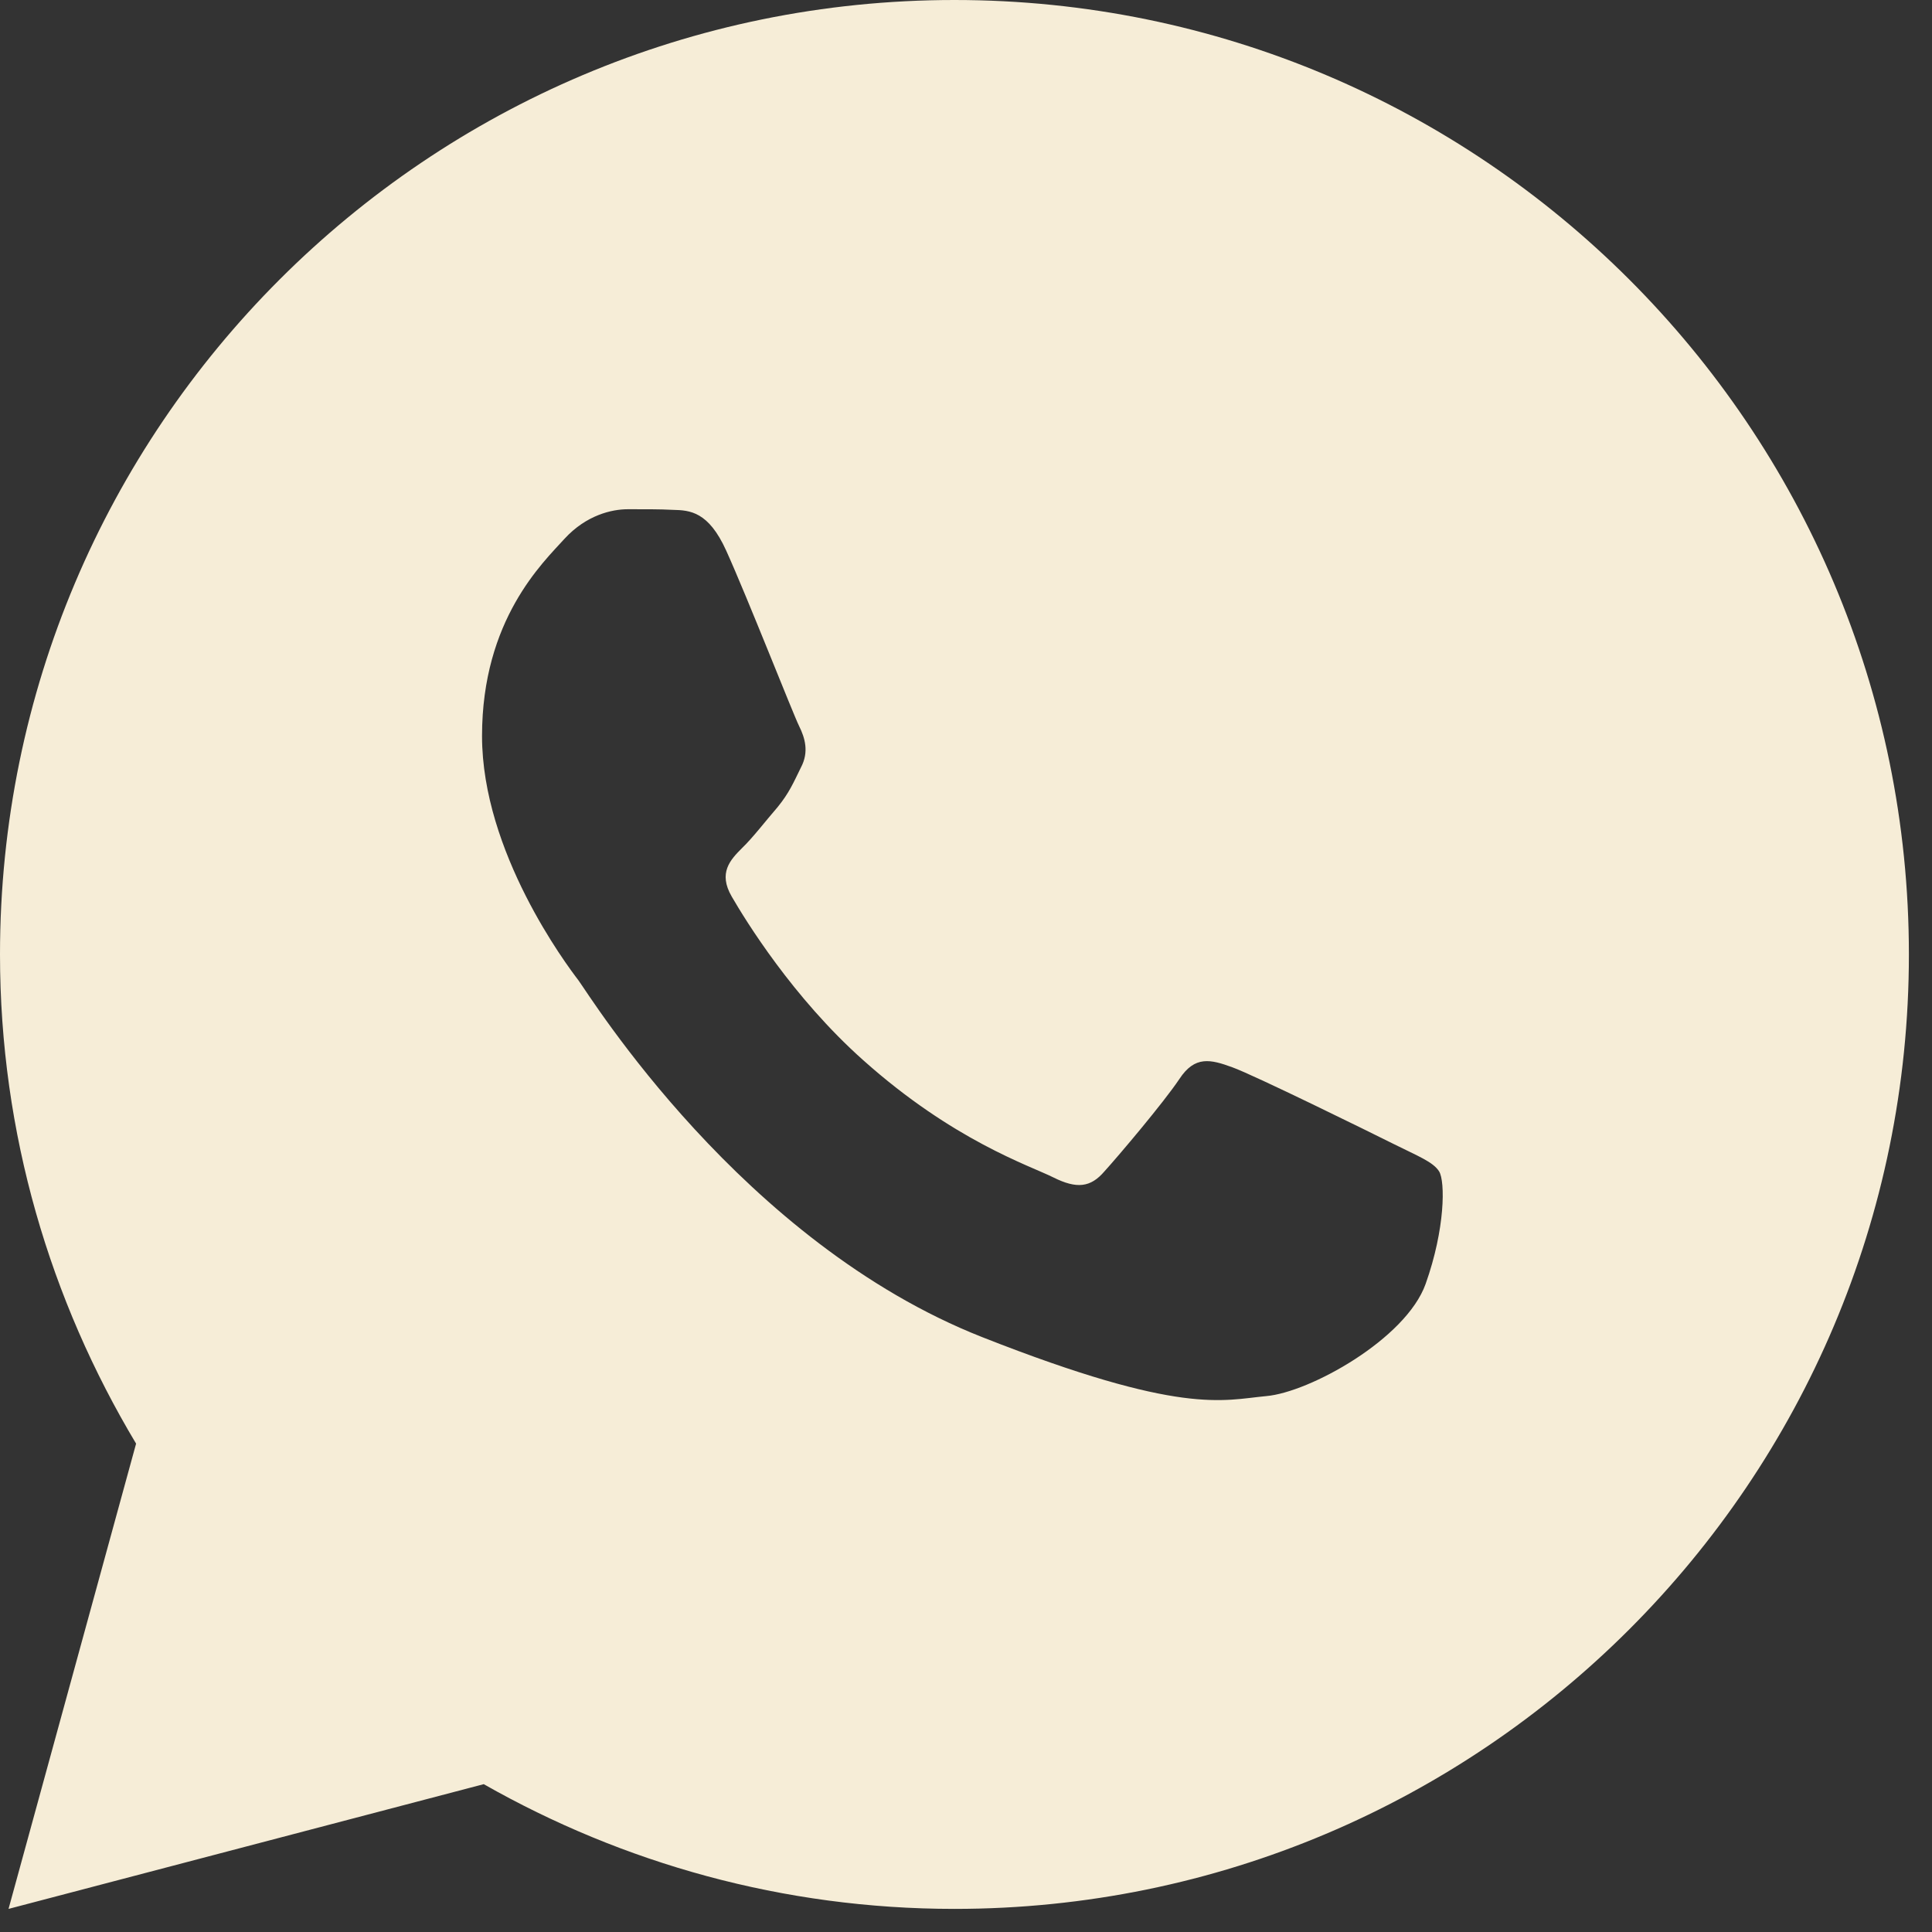 <?xml version="1.0" encoding="UTF-8"?> <svg xmlns="http://www.w3.org/2000/svg" width="50" height="50" viewBox="0 0 50 50" fill="none"><rect x="0" y="0" width="50" height="50" fill="#333333" stroke="none"/><path d="M24.701 0C11.06 0 0 11.06 0 24.701C0 29.335 1.302 33.655 3.522 37.361L0.221 49.402L12.519 46.174C16.116 48.219 20.268 49.402 24.701 49.402C38.342 49.402 49.402 38.342 49.402 24.701C49.402 11.06 38.342 0 24.701 0ZM16.246 13.179C16.648 13.179 17.06 13.176 17.416 13.195C17.857 13.205 18.336 13.237 18.795 14.252C19.341 15.458 20.528 18.484 20.681 18.791C20.833 19.098 20.941 19.459 20.729 19.86C20.527 20.272 20.422 20.521 20.126 20.886C19.819 21.24 19.483 21.68 19.205 21.947C18.898 22.254 18.582 22.59 18.936 23.201C19.29 23.813 20.52 25.817 22.337 27.435C24.673 29.522 26.645 30.164 27.258 30.47C27.871 30.777 28.227 30.729 28.581 30.317C28.945 29.916 30.111 28.539 30.522 27.925C30.924 27.312 31.334 27.418 31.889 27.62C32.453 27.822 35.461 29.303 36.075 29.61C36.688 29.917 37.09 30.068 37.245 30.317C37.403 30.575 37.403 31.8 36.895 33.228C36.386 34.655 33.89 36.034 32.77 36.131C31.64 36.236 30.585 36.639 25.425 34.607C19.2 32.156 15.274 25.78 14.968 25.368C14.661 24.967 12.475 22.054 12.475 19.048C12.475 16.033 14.056 14.556 14.61 13.943C15.174 13.329 15.835 13.179 16.246 13.179Z" fill="#F6EDD7"></path></svg> 